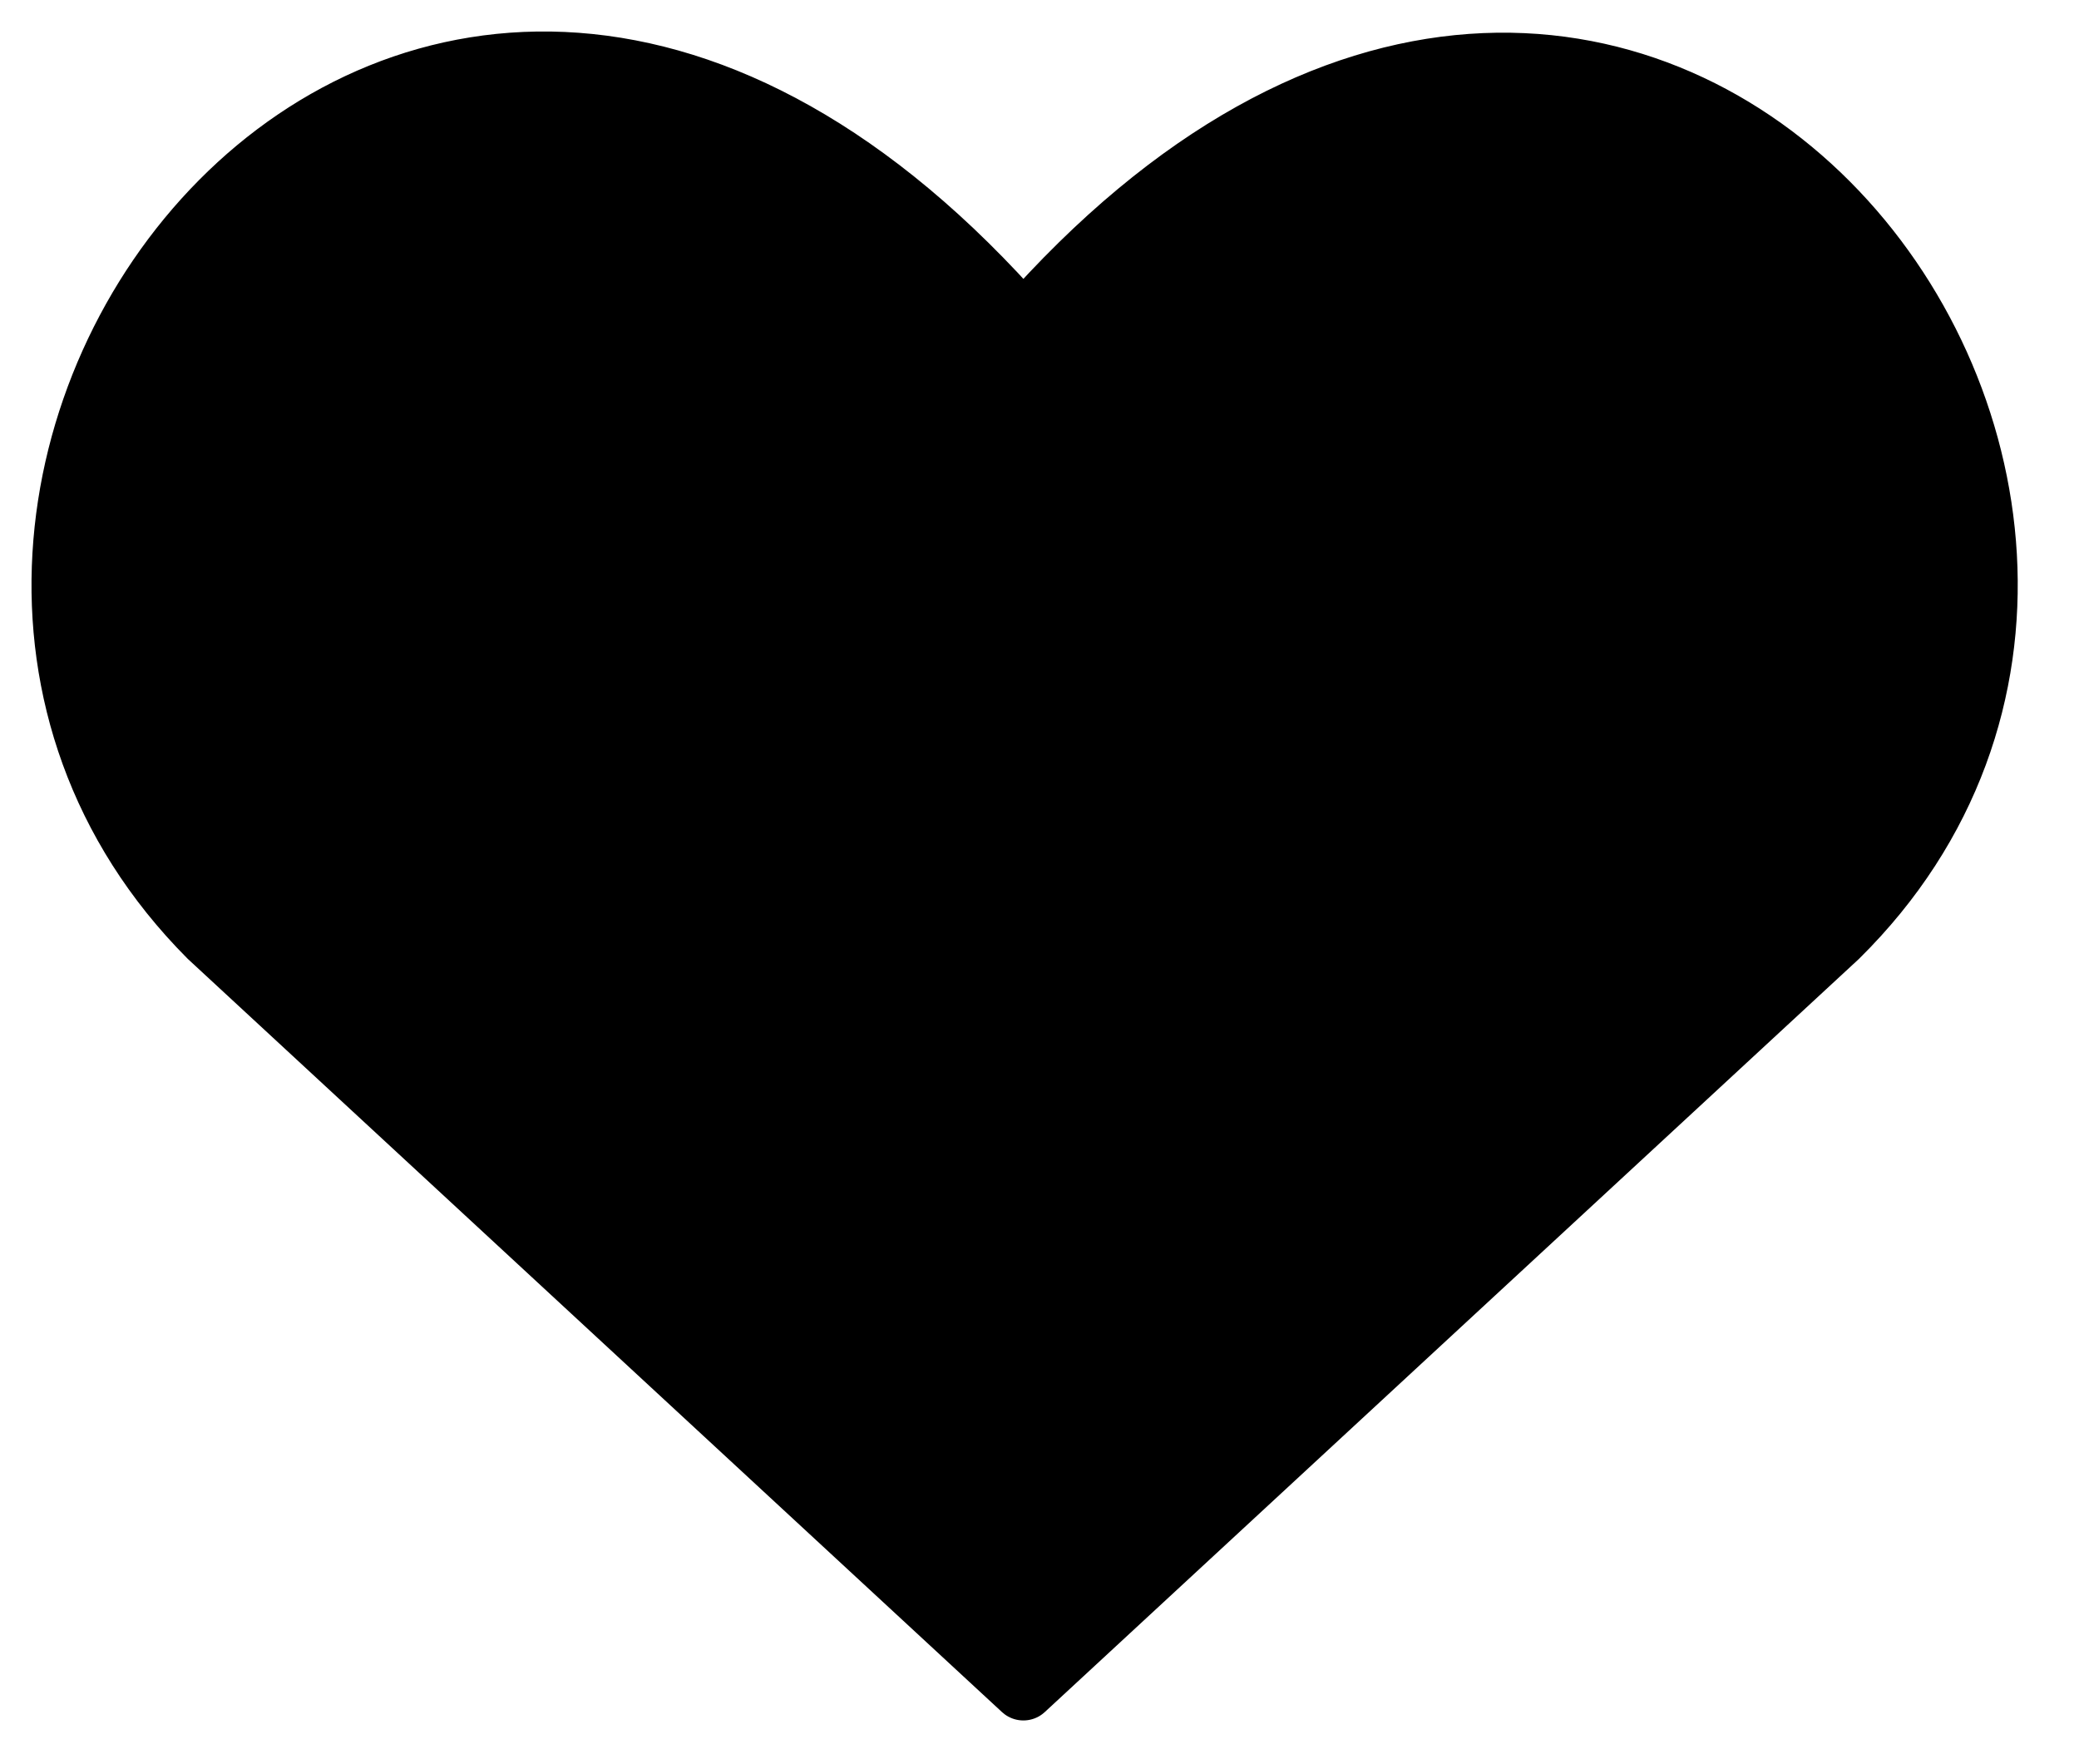 <svg width="33" height="28" viewBox="0 0 33 28" fill="none" xmlns="http://www.w3.org/2000/svg">
<path d="M16.244 26.806L3.328 14.859C-3.711 7.788 6.557 -5.903 16.244 5.172C25.931 -5.871 36.296 7.82 29.16 14.859L16.244 26.806Z" fill="black" stroke="black" stroke-linecap="round" stroke-linejoin="round"/>
</svg>
